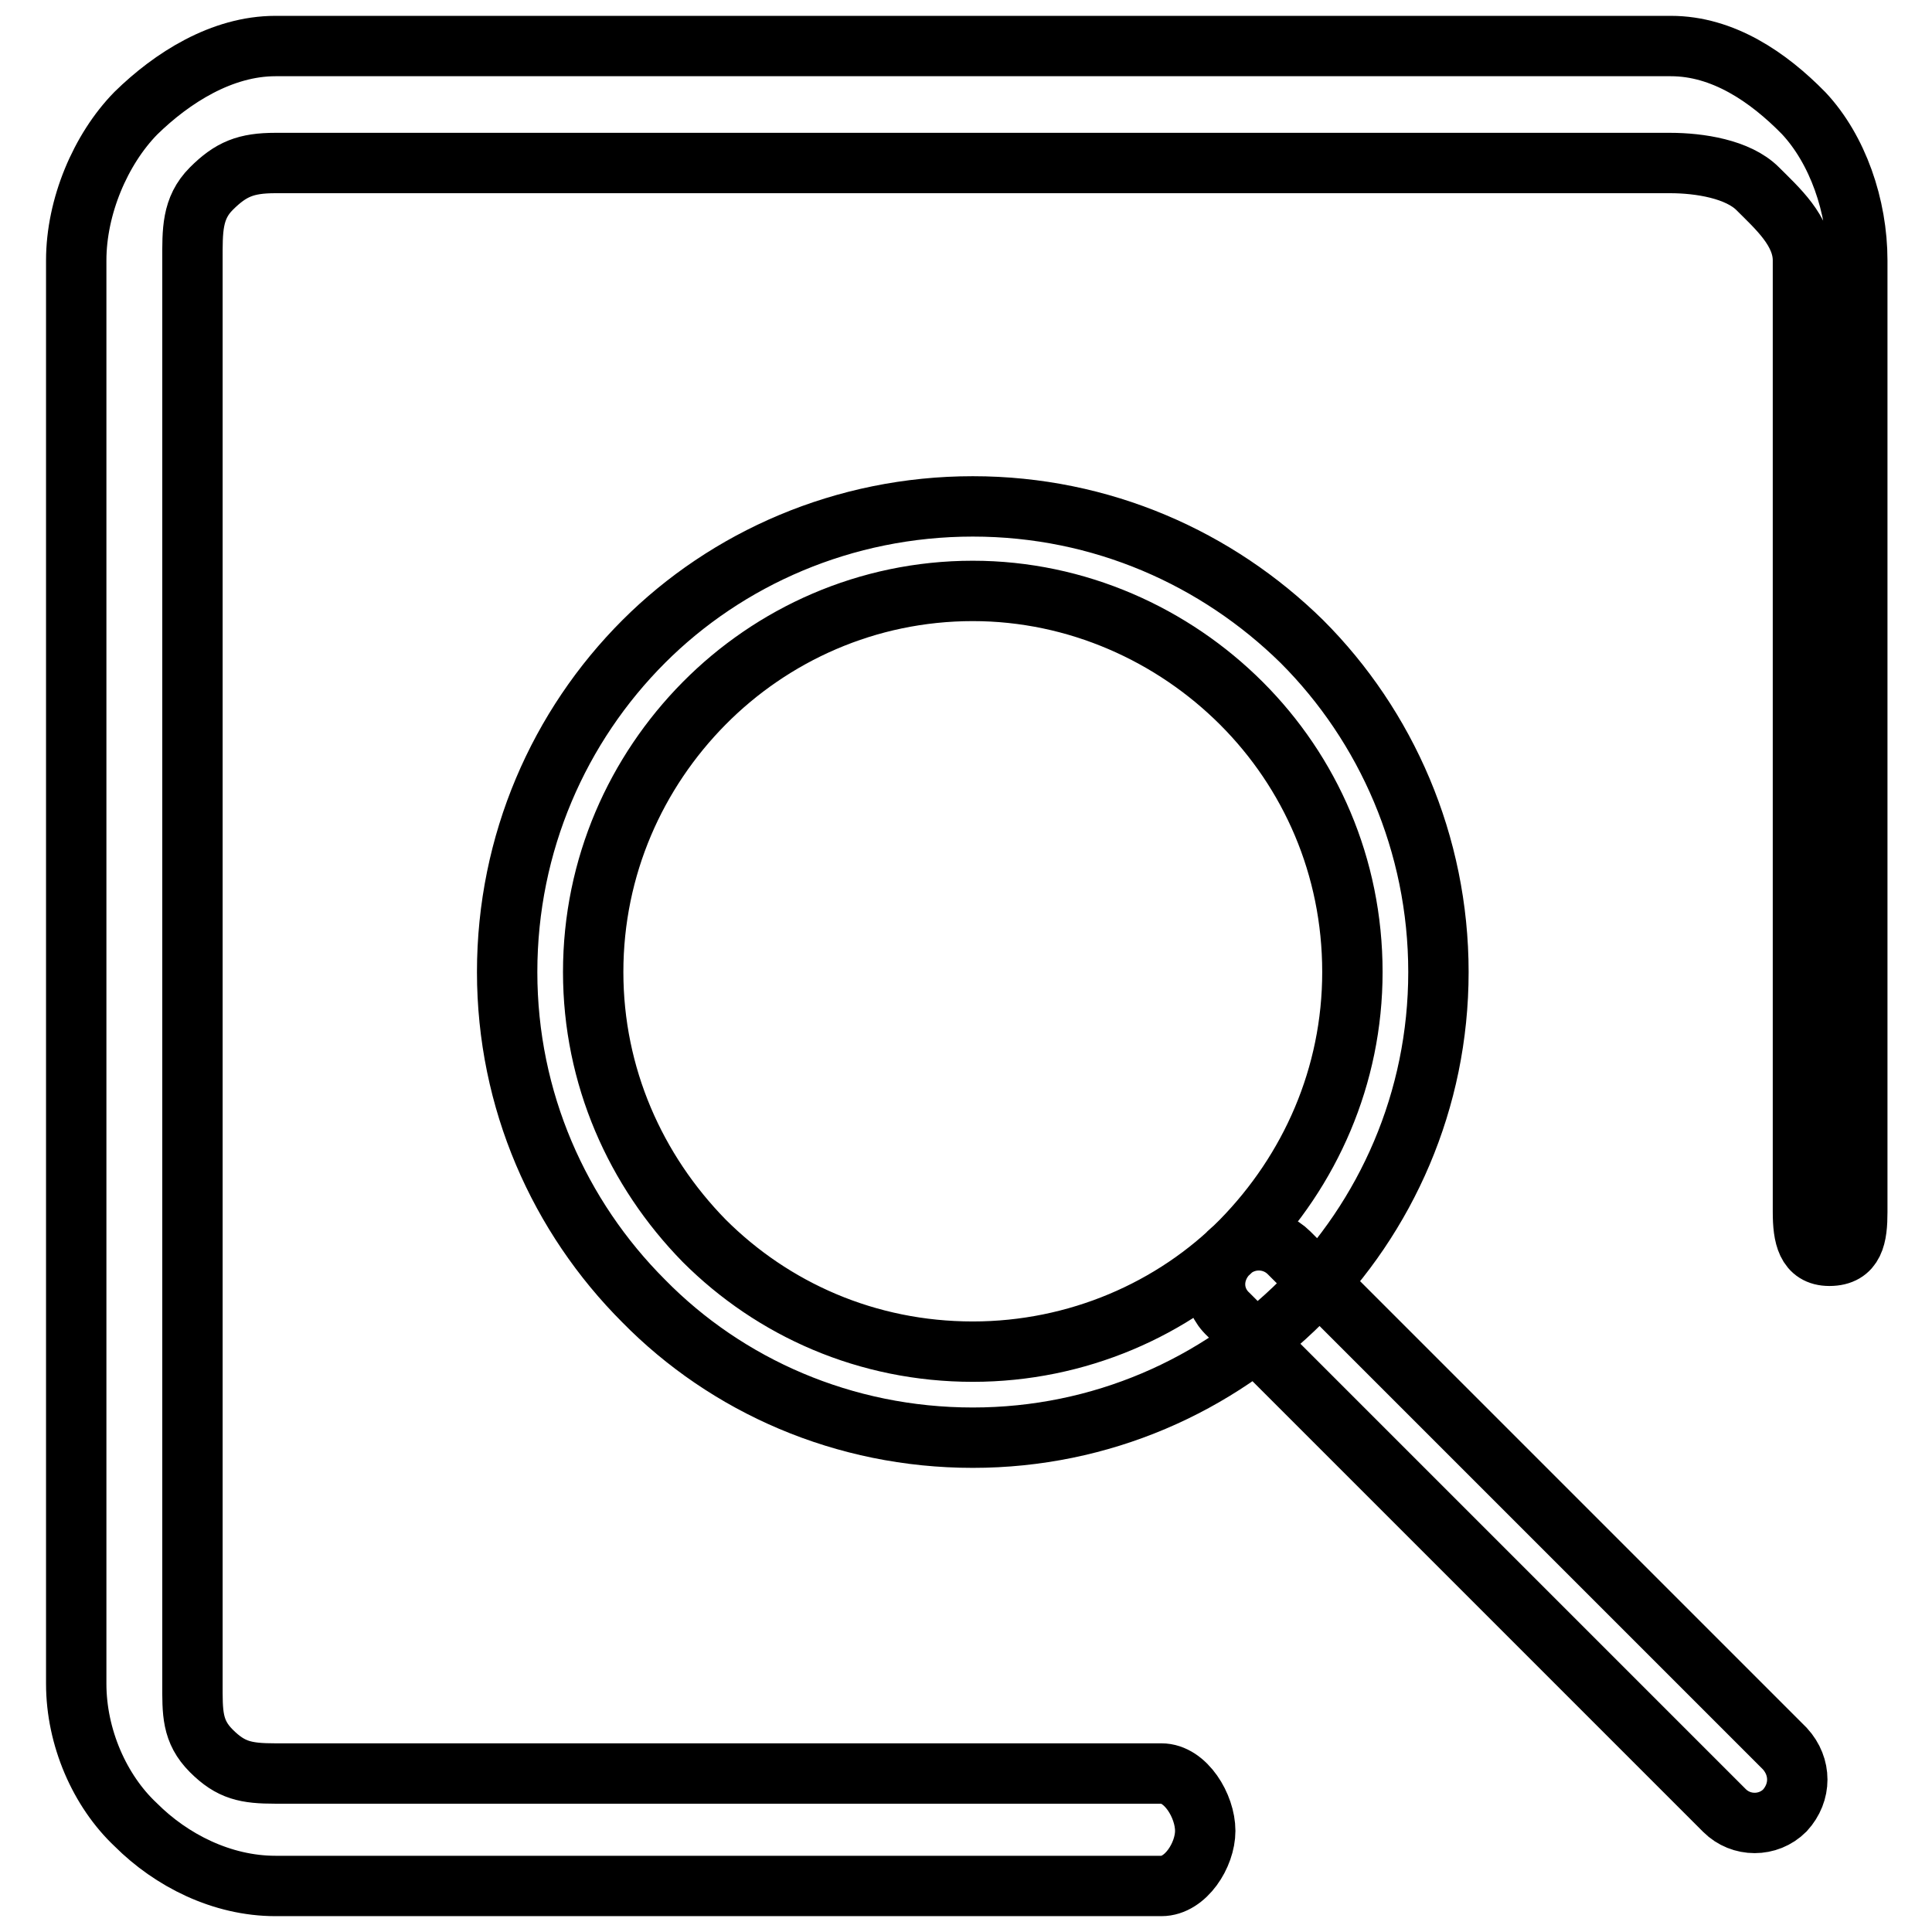 <?xml version="1.0" encoding="utf-8"?>
<!-- Svg Vector Icons : http://www.onlinewebfonts.com/icon -->
<!DOCTYPE svg PUBLIC "-//W3C//DTD SVG 1.1//EN" "http://www.w3.org/Graphics/SVG/1.1/DTD/svg11.dtd">
<svg version="1.1" xmlns="http://www.w3.org/2000/svg" xmlns:xlink="http://www.w3.org/1999/xlink" x="0px" y="0px" viewBox="0 0 256 256" enable-background="new 0 0 256 256" xml:space="preserve">
<g> <path stroke-width="8" fill-opacity="0" stroke="#000000"  d="M153.9,235c3.2,0,5.8,4.3,5.8,7.6c0,3.2-2.6,7.3-5.8,7.3H36.5c-7.1,0-13.8-3.4-18.5-8.1 c-4.8-4.5-7.9-11.6-7.9-18.7V34.5c0-7.1,3.2-14.7,7.9-19.5c4.8-4.7,11.4-8.9,18.5-8.9h184.9c6.9,0,12.9,4.1,17.6,8.9 c4.5,4.8,7.1,12.3,7.1,19.5v126.1c0,3.2-0.4,5.8-3.7,5.8c-3,0-3.5-2.6-3.5-5.8V34.5c0-3.9-3.4-6.9-6-9.5c-2.6-2.6-7.7-3.4-11.6-3.4 H36.5c-3.9,0-5.9,0.8-8.5,3.4c-2.6,2.6-2.5,5.6-2.5,9.5V223c0,3.9-0.1,6.4,2.5,9c2.6,2.6,4.6,3,8.5,3H153.9z M128.9,67.1 c17.1,0,32.4,6.9,43.6,17.9c11.2,11.2,18.1,26.8,18.1,43.8s-6.9,32.4-18.1,43.6c-11.2,11.2-26.6,18.1-43.6,18.1 c-17.1,0-32.6-6.9-43.6-18.1c-11.2-11.2-18.1-26.6-18.1-43.6c0-17.1,6.9-32.6,18.1-43.8C96.3,74,111.8,67.1,128.9,67.1L128.9,67.1z  M164.5,93.2c-9.1-9.1-21.8-14.9-35.6-14.9c-14,0-26.6,5.8-35.6,14.9s-14.7,21.6-14.7,35.6c0,13.8,5.6,26.3,14.7,35.6 c9.1,9.1,21.6,14.7,35.6,14.7c13.8,0,26.6-5.6,35.6-14.7c9.1-9.3,14.7-21.8,14.7-35.6C179.2,114.8,173.6,102.3,164.5,93.2 L164.5,93.2z M162.8,174.2c-2.4-2.2-2.4-5.8,0-8.2c2.2-2.2,5.8-2.2,8,0l65.7,65.7c2.2,2.4,2.2,5.8,0,8.2c-2.2,2.2-5.8,2.2-8,0 L162.8,174.2z"/></g>
</svg>